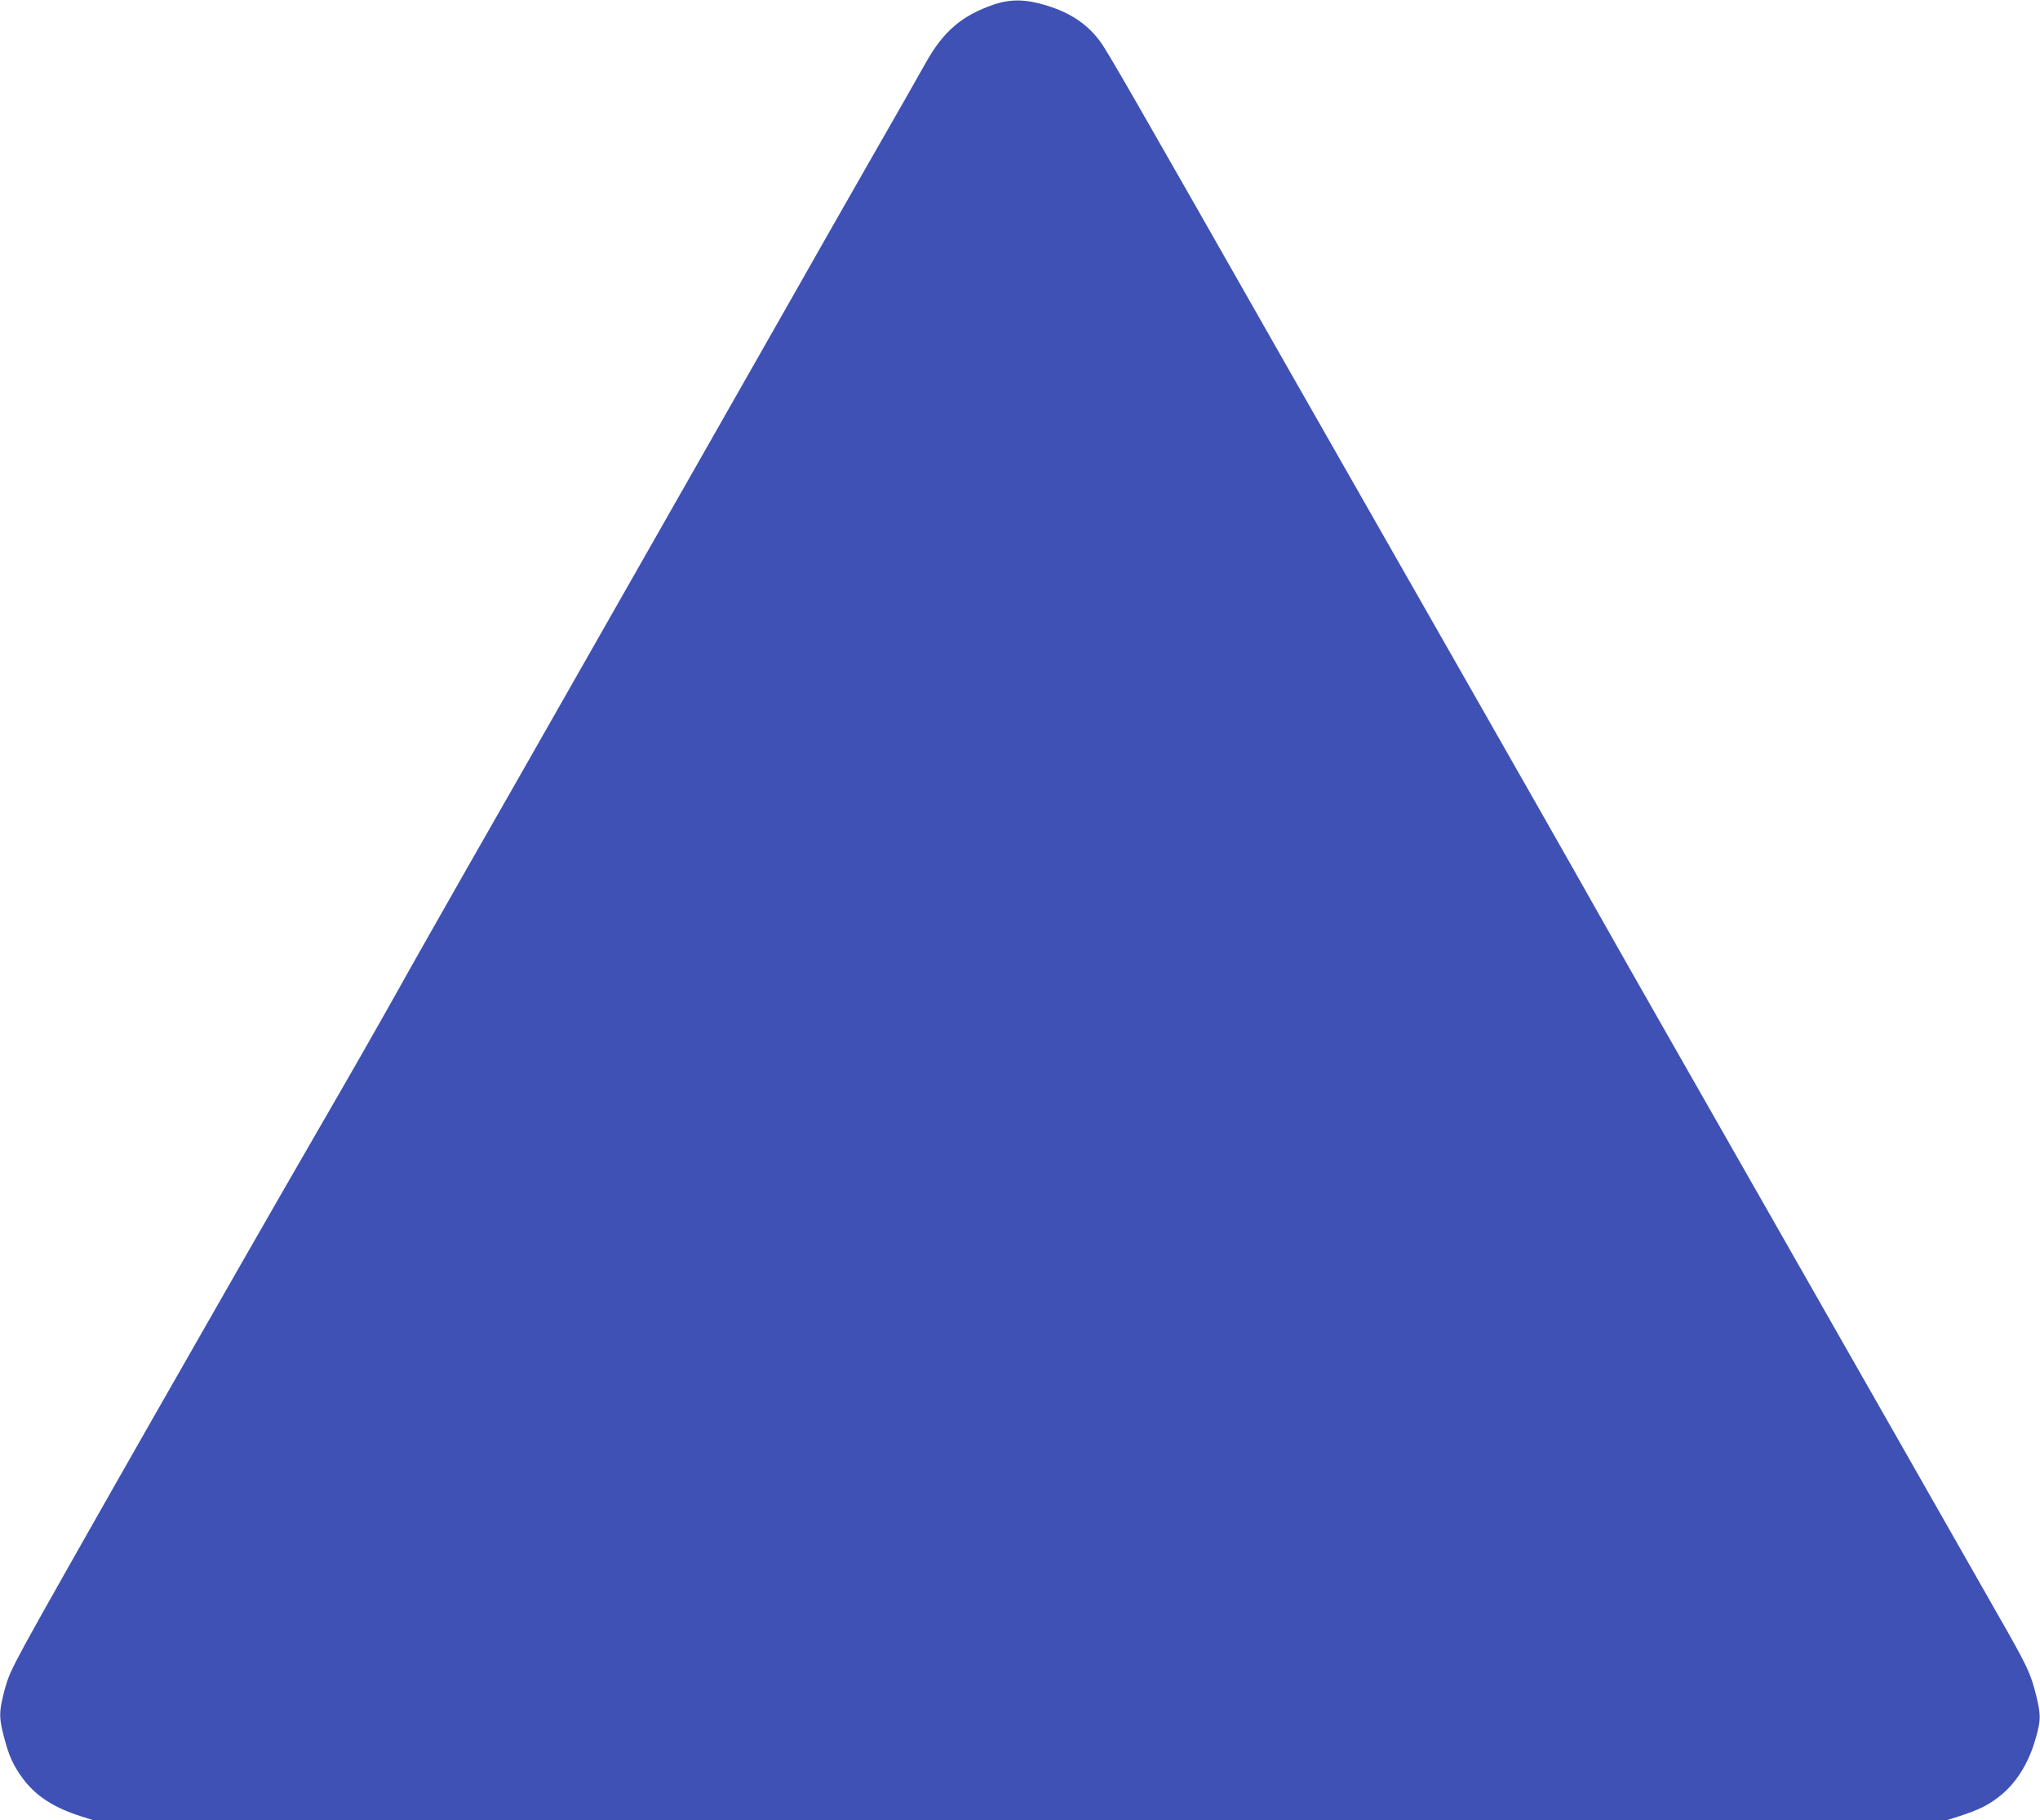 <?xml version="1.0" standalone="no"?>
<!DOCTYPE svg PUBLIC "-//W3C//DTD SVG 20010904//EN"
 "http://www.w3.org/TR/2001/REC-SVG-20010904/DTD/svg10.dtd">
<svg version="1.0" xmlns="http://www.w3.org/2000/svg"
 width="1280pt" height="1142pt" viewBox="0 0 1280 1142"
 preserveAspectRatio="xMidYMid meet">
<g transform="translate(0,1142) scale(0.1,-0.1)"
fill="#3f51b5" stroke="none">
<path d="M6234 11391 c-199 -69 -314 -167 -423 -361 -35 -63 -199 -351 -365
-640 -165 -289 -374 -655 -464 -815 -91 -159 -339 -596 -552 -970 -213 -374
-573 -1006 -800 -1405 -227 -399 -537 -943 -690 -1210 -152 -267 -355 -624
-450 -795 -95 -170 -312 -551 -483 -845 -549 -949 -1692 -2954 -1850 -3246
-95 -176 -109 -208 -136 -316 -27 -111 -27 -147 4 -265 31 -120 59 -180 118
-260 81 -109 192 -182 364 -237 l82 -26 5811 0 5811 0 82 26 c119 39 174 65
244 118 110 83 192 212 237 374 32 113 32 144 1 269 -33 135 -56 183 -242 508
-88 154 -348 611 -578 1015 -230 404 -705 1237 -1055 1850 -350 613 -749 1313
-885 1555 -136 242 -519 915 -850 1495 -331 580 -815 1429 -1075 1885 -986
1733 -1145 2010 -1188 2066 -81 109 -186 179 -337 225 -129 40 -225 41 -331 5z"/>
</g>
</svg>
